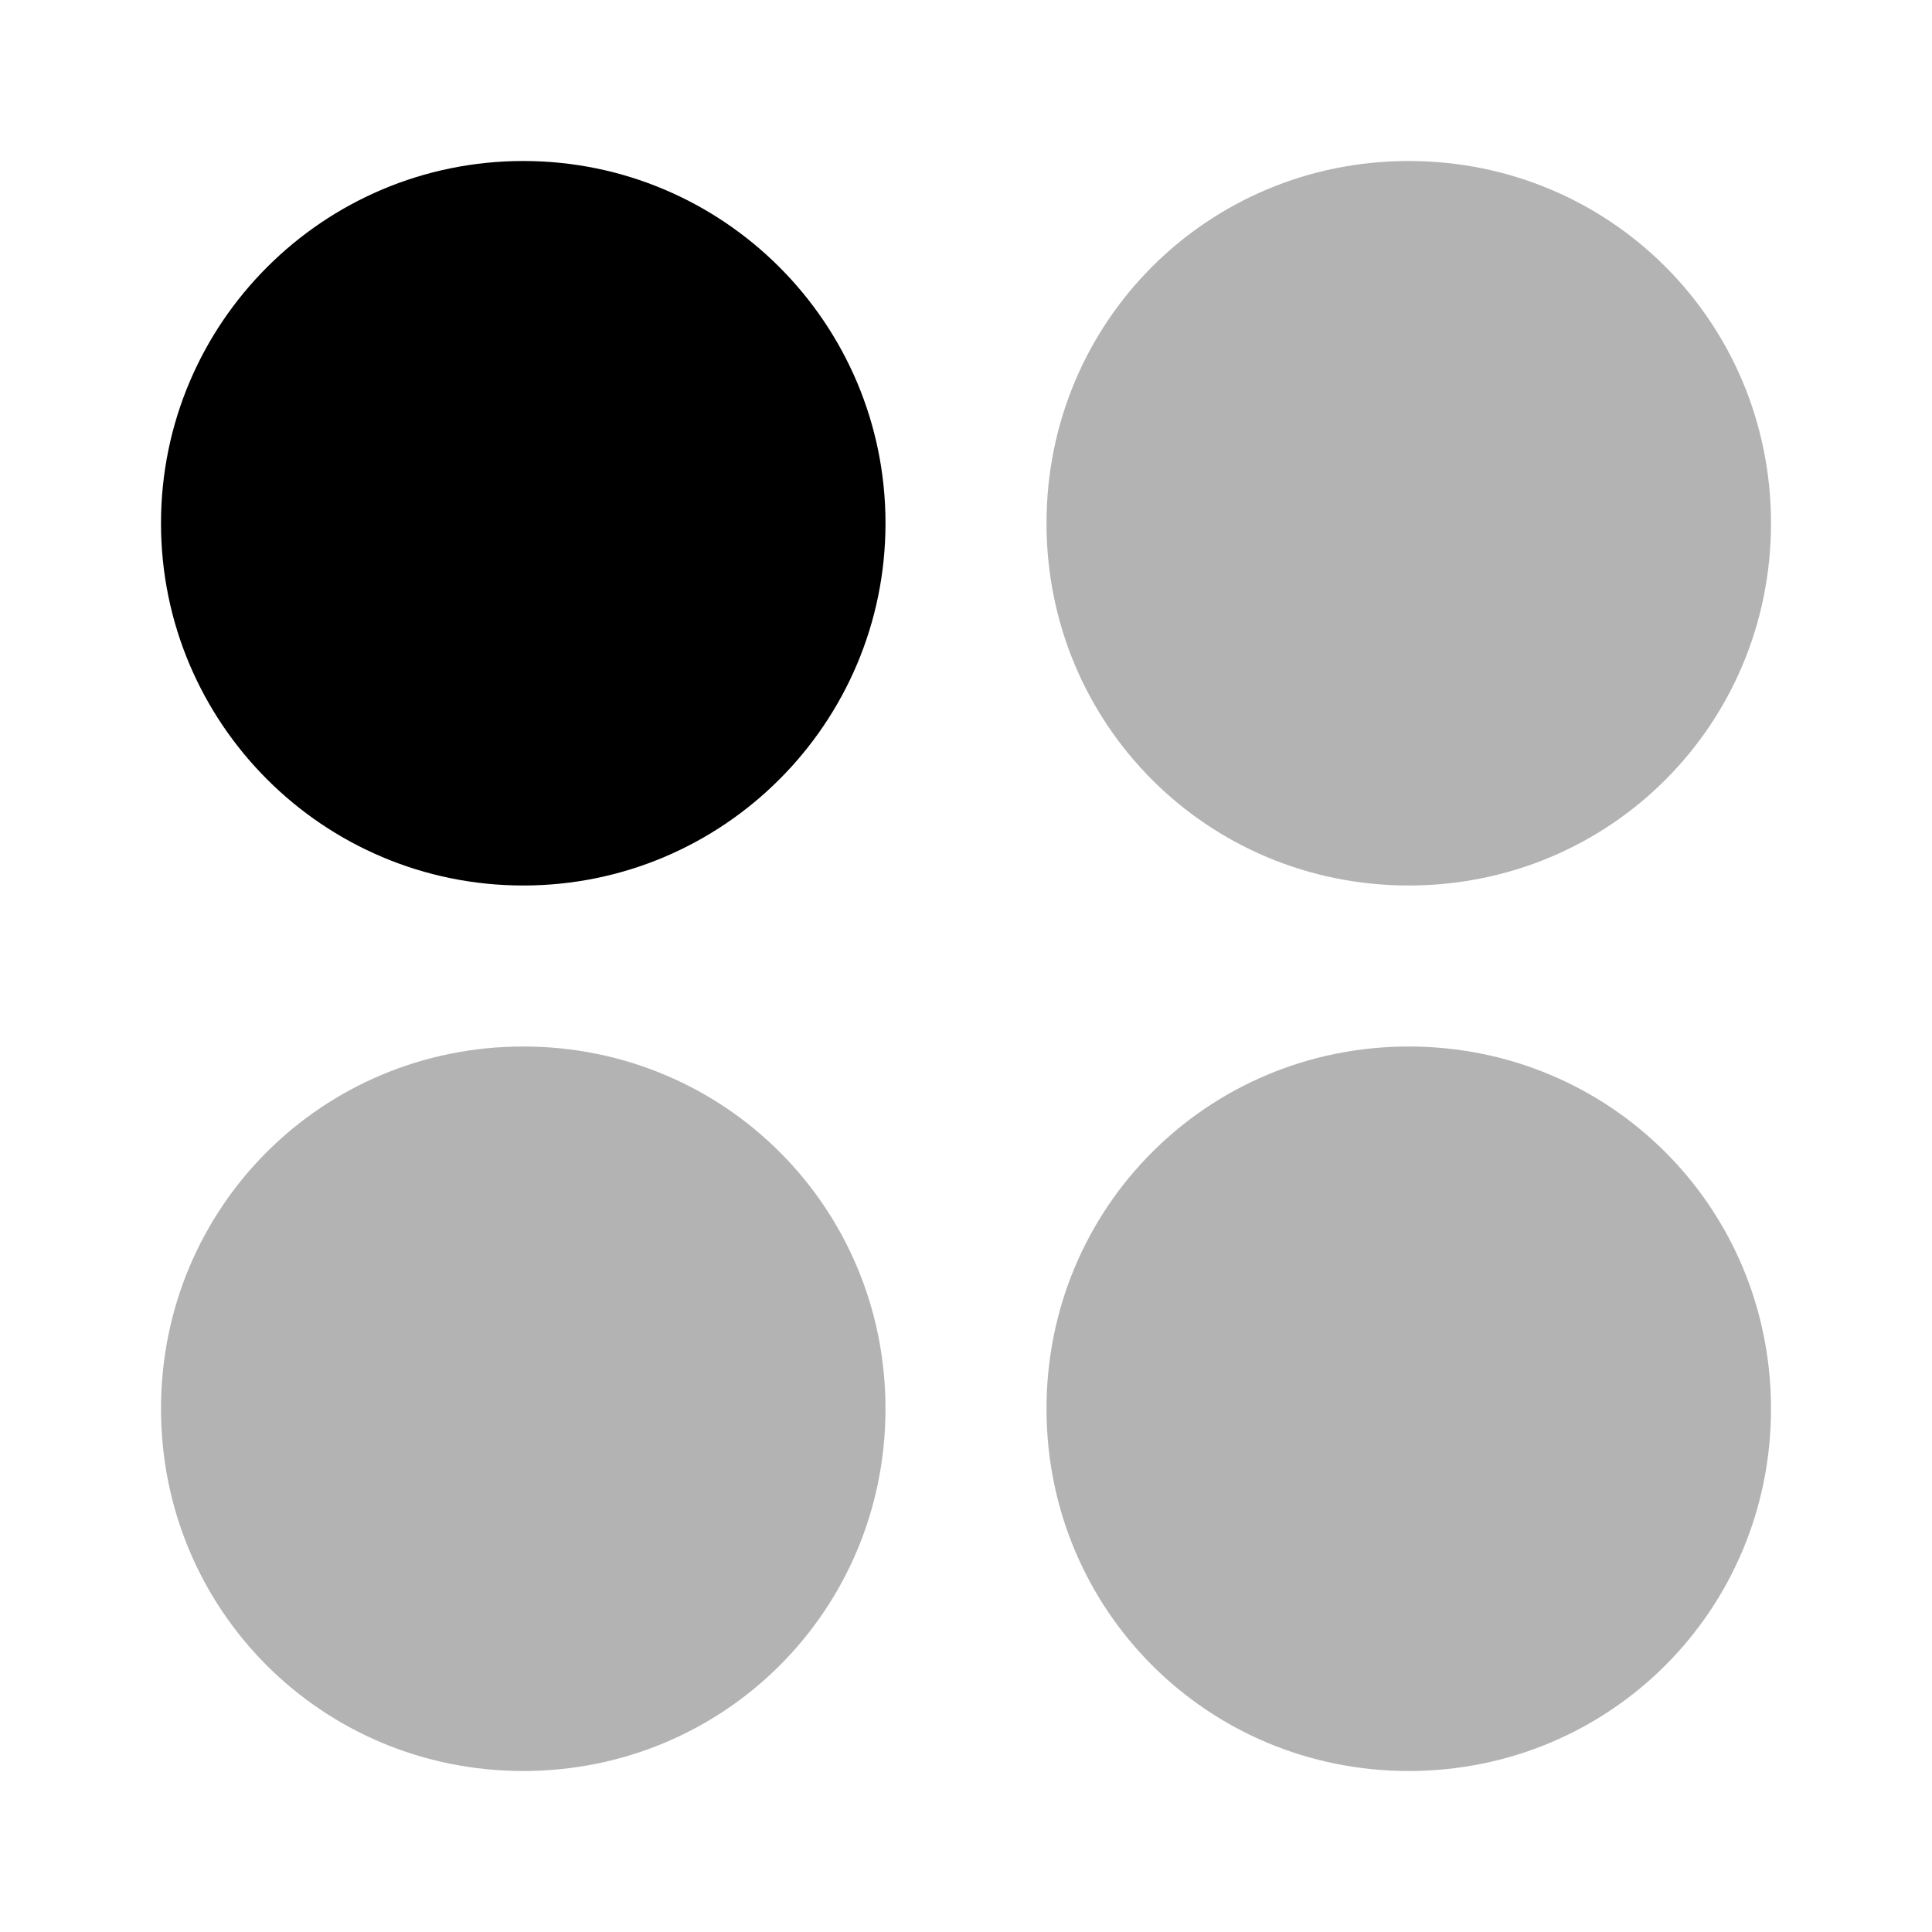 <svg width="24" height="24" viewBox="0 0 24 24" fill="none" xmlns="http://www.w3.org/2000/svg">
<path d="M6.5 11C8.985 11 11 8.985 11 6.5C11 4.015 8.985 2 6.5 2C4.015 2 2 4.015 2 6.5C2 8.985 4.015 11 6.5 11Z" fill="black"/>
<path opacity="0.3" d="M13 6.5C13 4 15 2 17.5 2C20 2 22 4 22 6.5C22 9 20 11 17.5 11C15 11 13 9 13 6.5ZM6.5 22C9 22 11 20 11 17.5C11 15 9 13 6.5 13C4 13 2 15 2 17.5C2 20 4 22 6.5 22ZM17.5 22C20 22 22 20 22 17.5C22 15 20 13 17.5 13C15 13 13 15 13 17.5C13 20 15 22 17.5 22Z" fill="black"/>
</svg>
